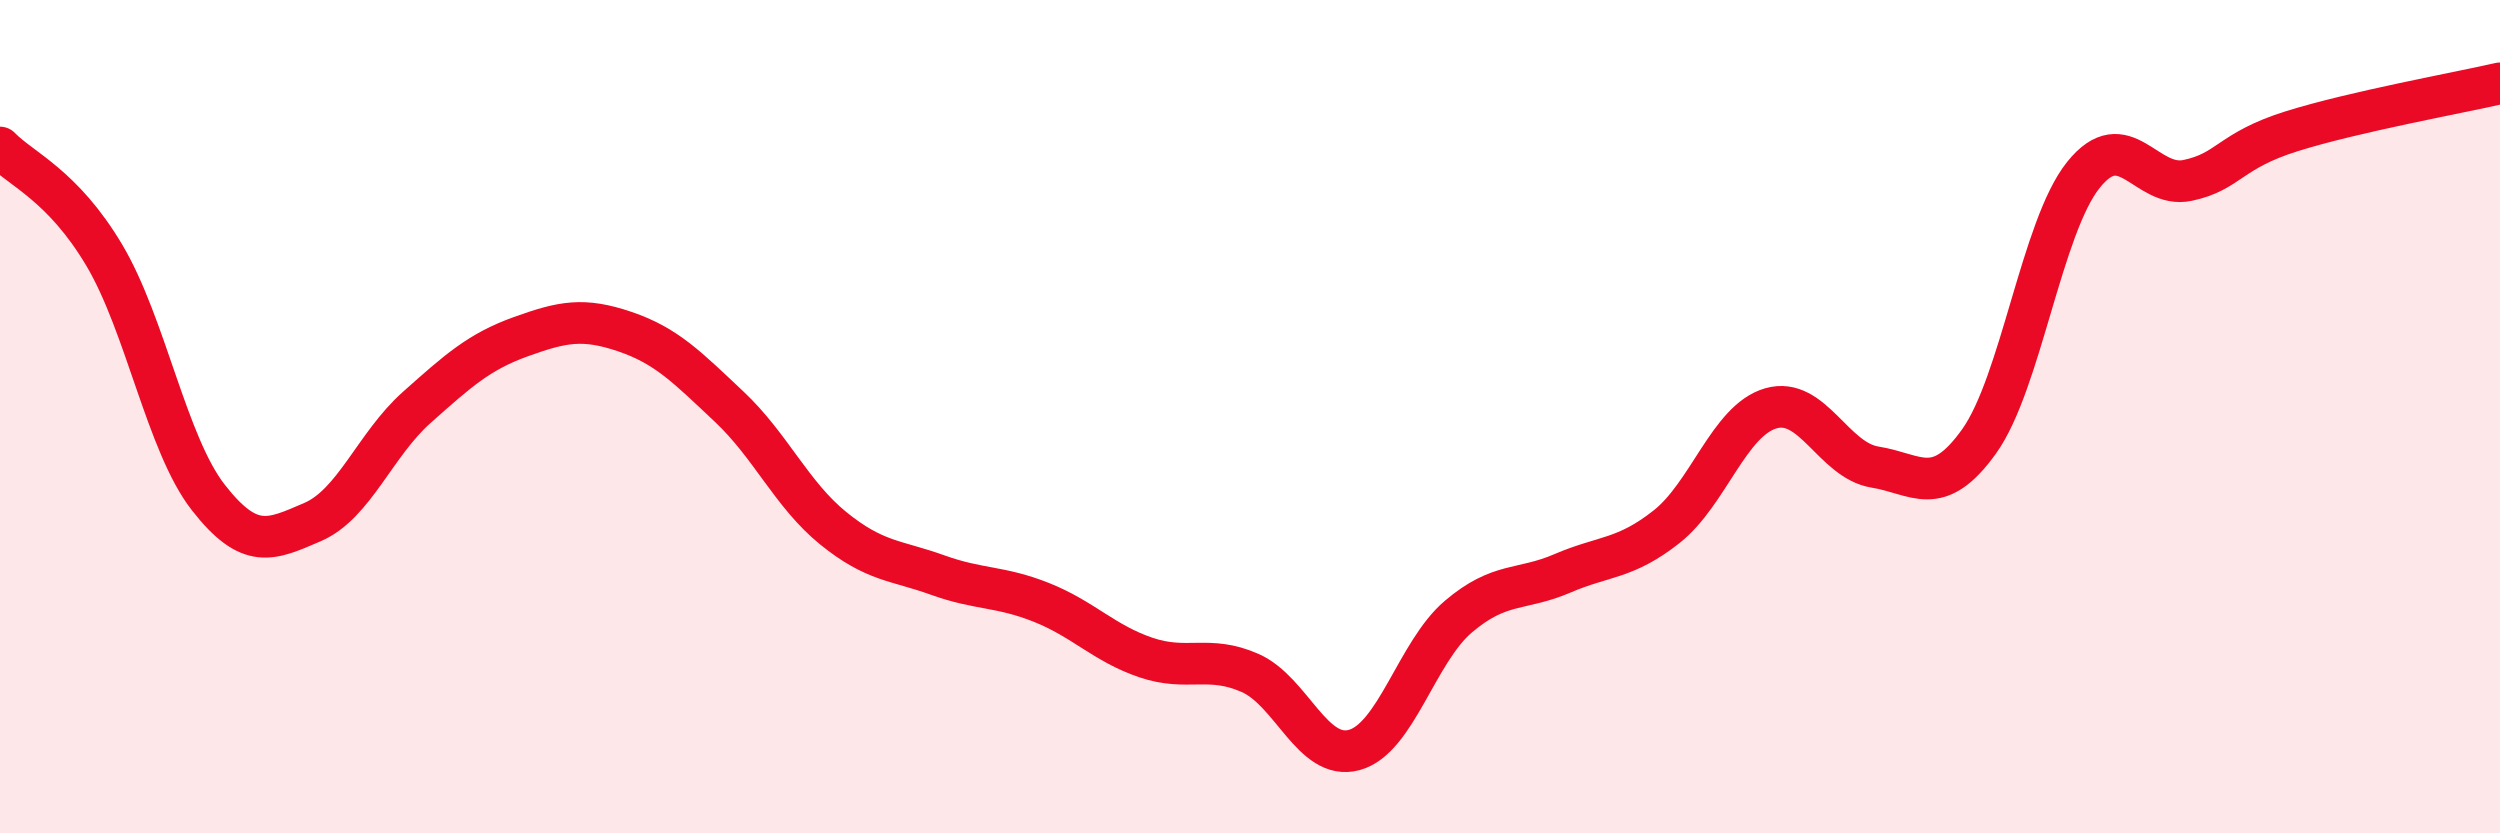 
    <svg width="60" height="20" viewBox="0 0 60 20" xmlns="http://www.w3.org/2000/svg">
      <path
        d="M 0,3.54 C 0.5,4.06 1.5,4.44 2.5,6.12 C 3.5,7.8 4,10.66 5,11.94 C 6,13.22 6.5,12.96 7.5,12.53 C 8.5,12.1 9,10.67 10,9.78 C 11,8.89 11.5,8.44 12.5,8.08 C 13.5,7.72 14,7.62 15,7.96 C 16,8.3 16.5,8.82 17.5,9.76 C 18.5,10.7 19,11.87 20,12.68 C 21,13.49 21.5,13.44 22.5,13.8 C 23.5,14.16 24,14.06 25,14.46 C 26,14.86 26.5,15.44 27.5,15.78 C 28.5,16.12 29,15.71 30,16.15 C 31,16.59 31.5,18.27 32.5,18 C 33.5,17.73 34,15.65 35,14.8 C 36,13.95 36.5,14.19 37.5,13.76 C 38.5,13.33 39,13.43 40,12.64 C 41,11.85 41.5,10.09 42.5,9.8 C 43.5,9.51 44,11.05 45,11.21 C 46,11.37 46.5,11.99 47.5,10.59 C 48.5,9.19 49,5.45 50,4.2 C 51,2.95 51.5,4.54 52.5,4.33 C 53.5,4.12 53.5,3.62 55,3.15 C 56.5,2.68 59,2.23 60,2L60 20L0 20Z"
        fill="#EB0A25"
        opacity="0.1"
        stroke-linecap="round"
        stroke-linejoin="round"
      />
      <path
        d="M 0,3.54 C 0.5,4.06 1.5,4.44 2.5,6.12 C 3.5,7.8 4,10.66 5,11.94 C 6,13.22 6.5,12.96 7.5,12.53 C 8.5,12.1 9,10.67 10,9.78 C 11,8.89 11.5,8.44 12.5,8.08 C 13.5,7.72 14,7.62 15,7.96 C 16,8.3 16.5,8.82 17.5,9.76 C 18.5,10.7 19,11.87 20,12.68 C 21,13.49 21.5,13.44 22.5,13.8 C 23.5,14.16 24,14.06 25,14.46 C 26,14.86 26.5,15.44 27.5,15.78 C 28.5,16.12 29,15.71 30,16.15 C 31,16.59 31.5,18.27 32.5,18 C 33.5,17.73 34,15.65 35,14.8 C 36,13.95 36.5,14.19 37.5,13.76 C 38.5,13.33 39,13.43 40,12.64 C 41,11.85 41.5,10.09 42.5,9.8 C 43.5,9.51 44,11.05 45,11.21 C 46,11.37 46.5,11.99 47.5,10.59 C 48.5,9.19 49,5.45 50,4.2 C 51,2.95 51.5,4.54 52.5,4.33 C 53.5,4.12 53.5,3.62 55,3.15 C 56.5,2.68 59,2.23 60,2"
        stroke="#EB0A25"
        stroke-width="1"
        fill="none"
        stroke-linecap="round"
        stroke-linejoin="round"
      />
    </svg>
  